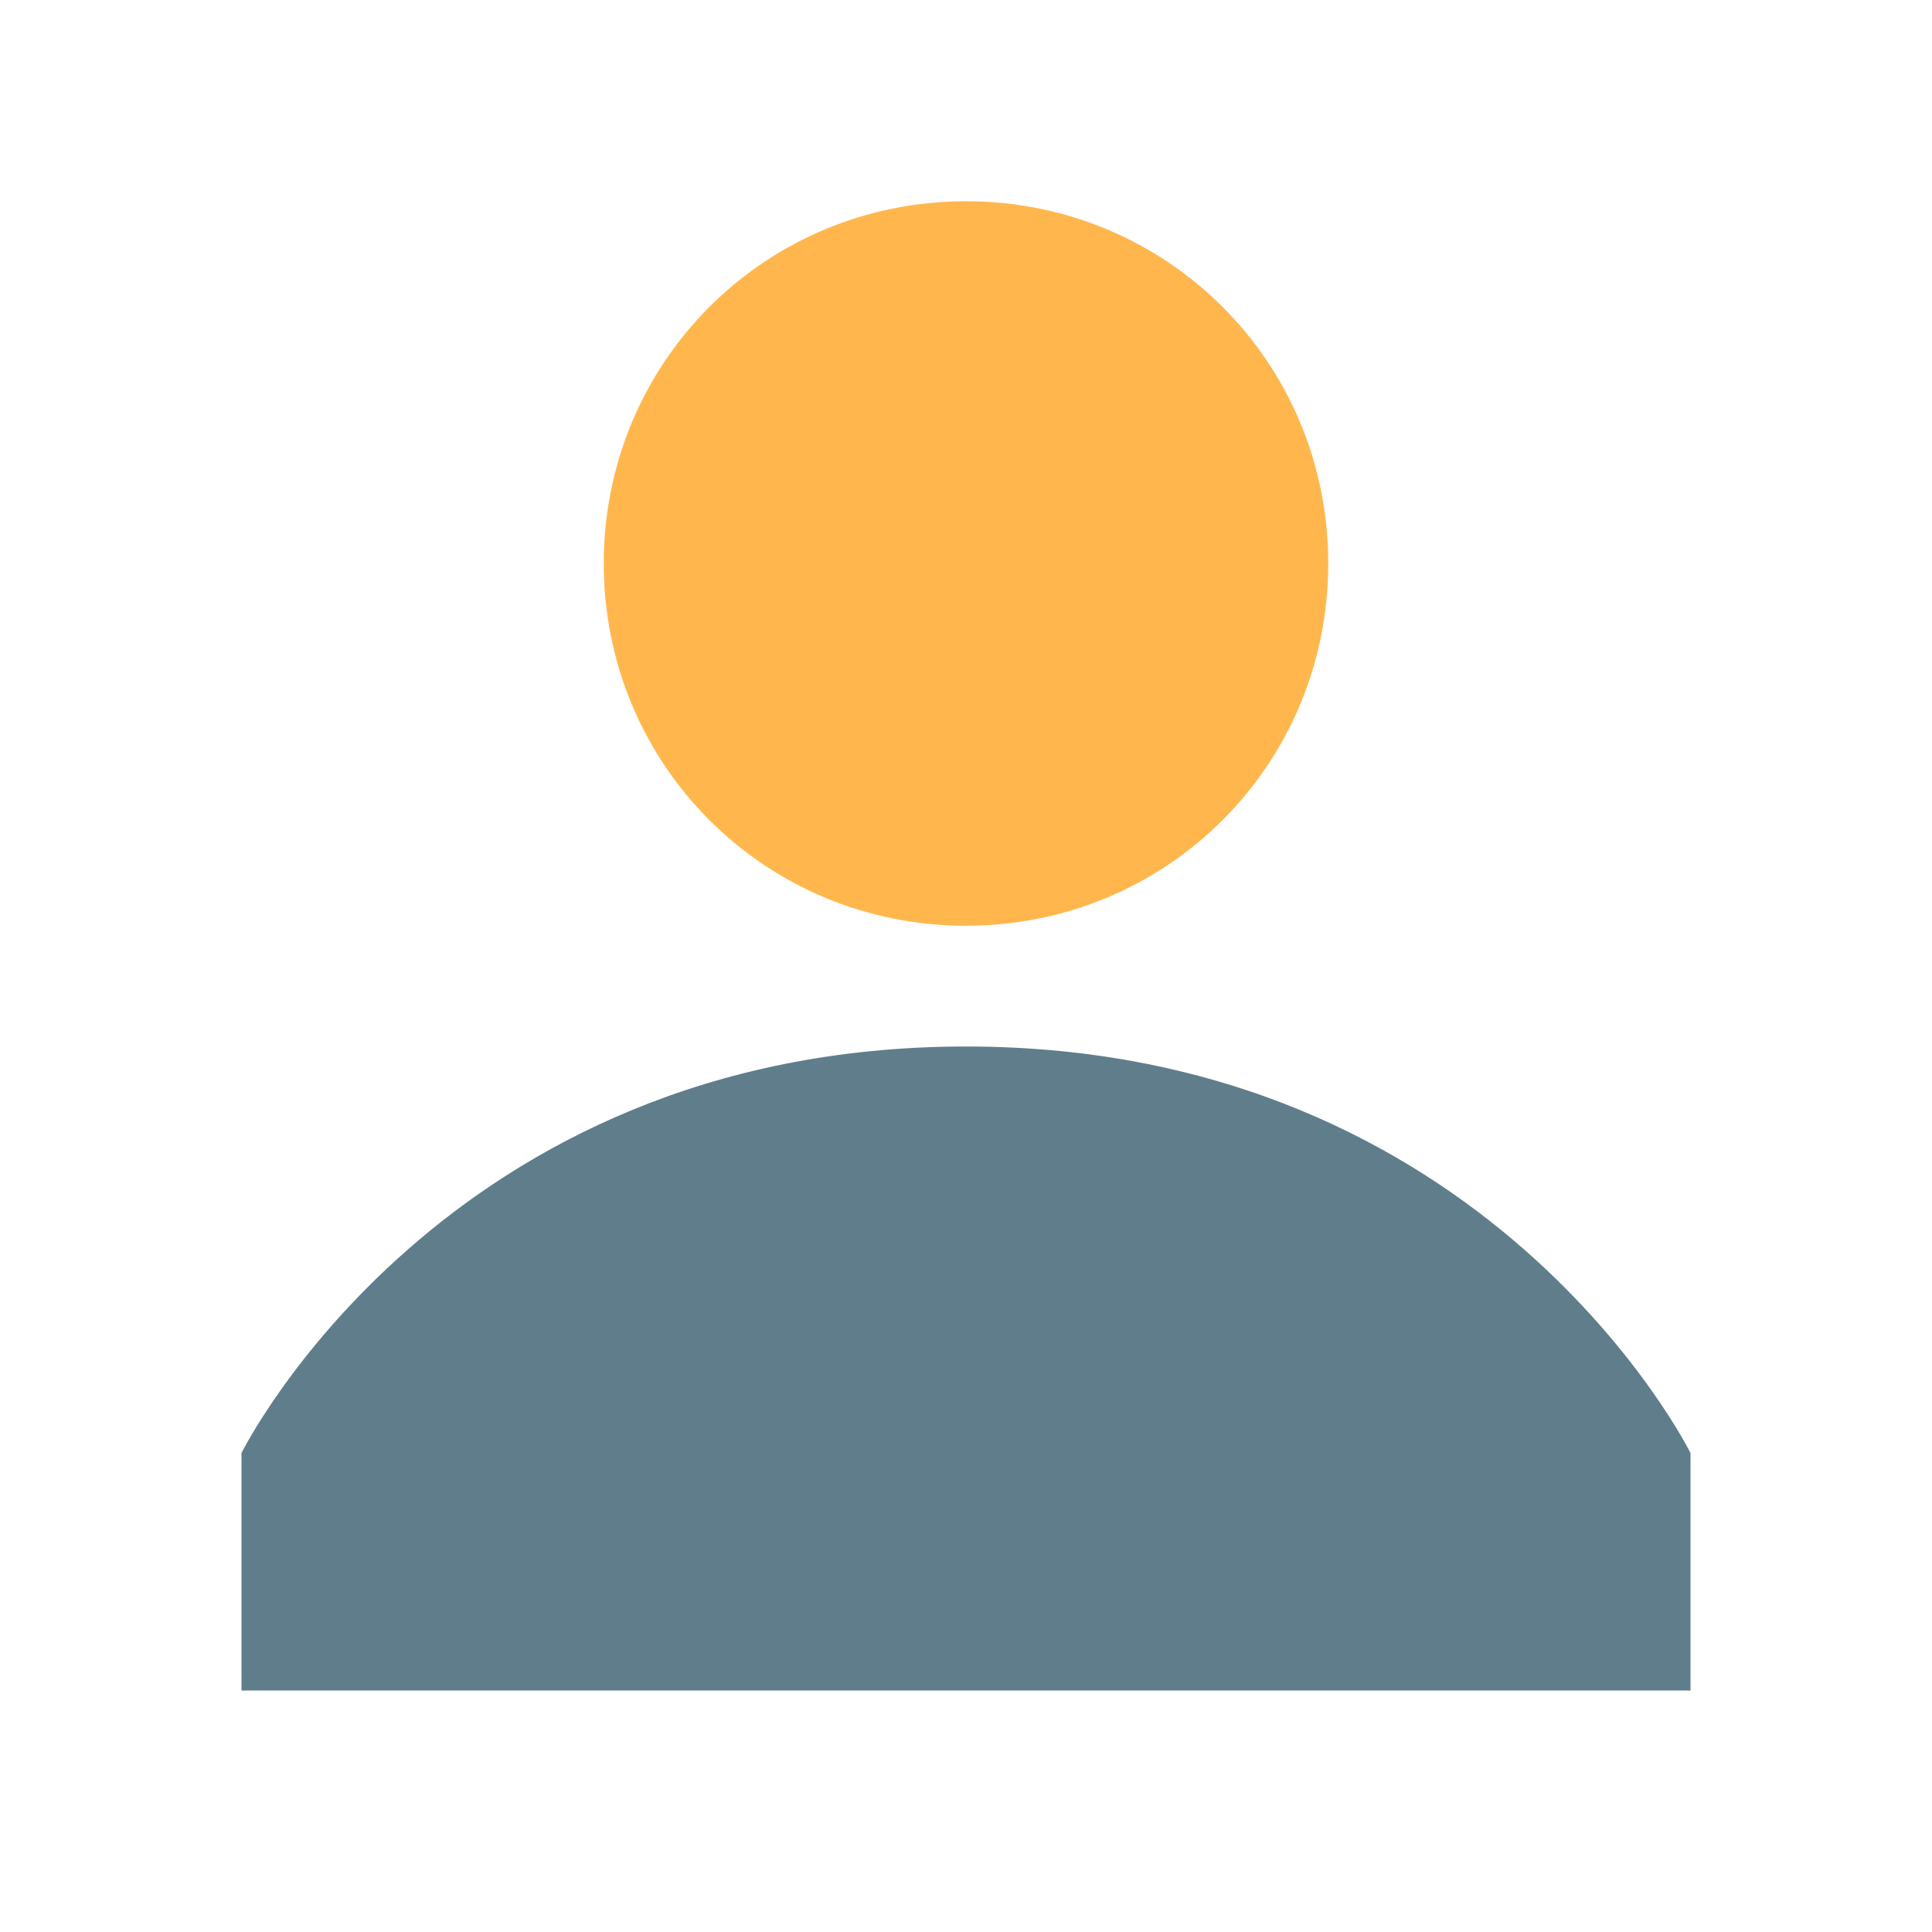 <svg width="24" height="24" viewBox="0 0 24 24" fill="none" xmlns="http://www.w3.org/2000/svg">
<g id="Frame">
<path id="Vector" d="M16.5 7C16.5 9.5 14.5 11.5 12 11.5C9.5 11.5 7.5 9.5 7.5 7C7.5 4.5 9.5 2.5 12 2.5C14.5 2.5 16.5 4.5 16.5 7Z" fill="#FFB74D"/>
<path id="Vector_2" d="M21 18.05C21 18.05 18.5 13 12 13C5.5 13 3 18.05 3 18.05V21H21V18.05Z" fill="#607D8B"/>
</g>
</svg>
